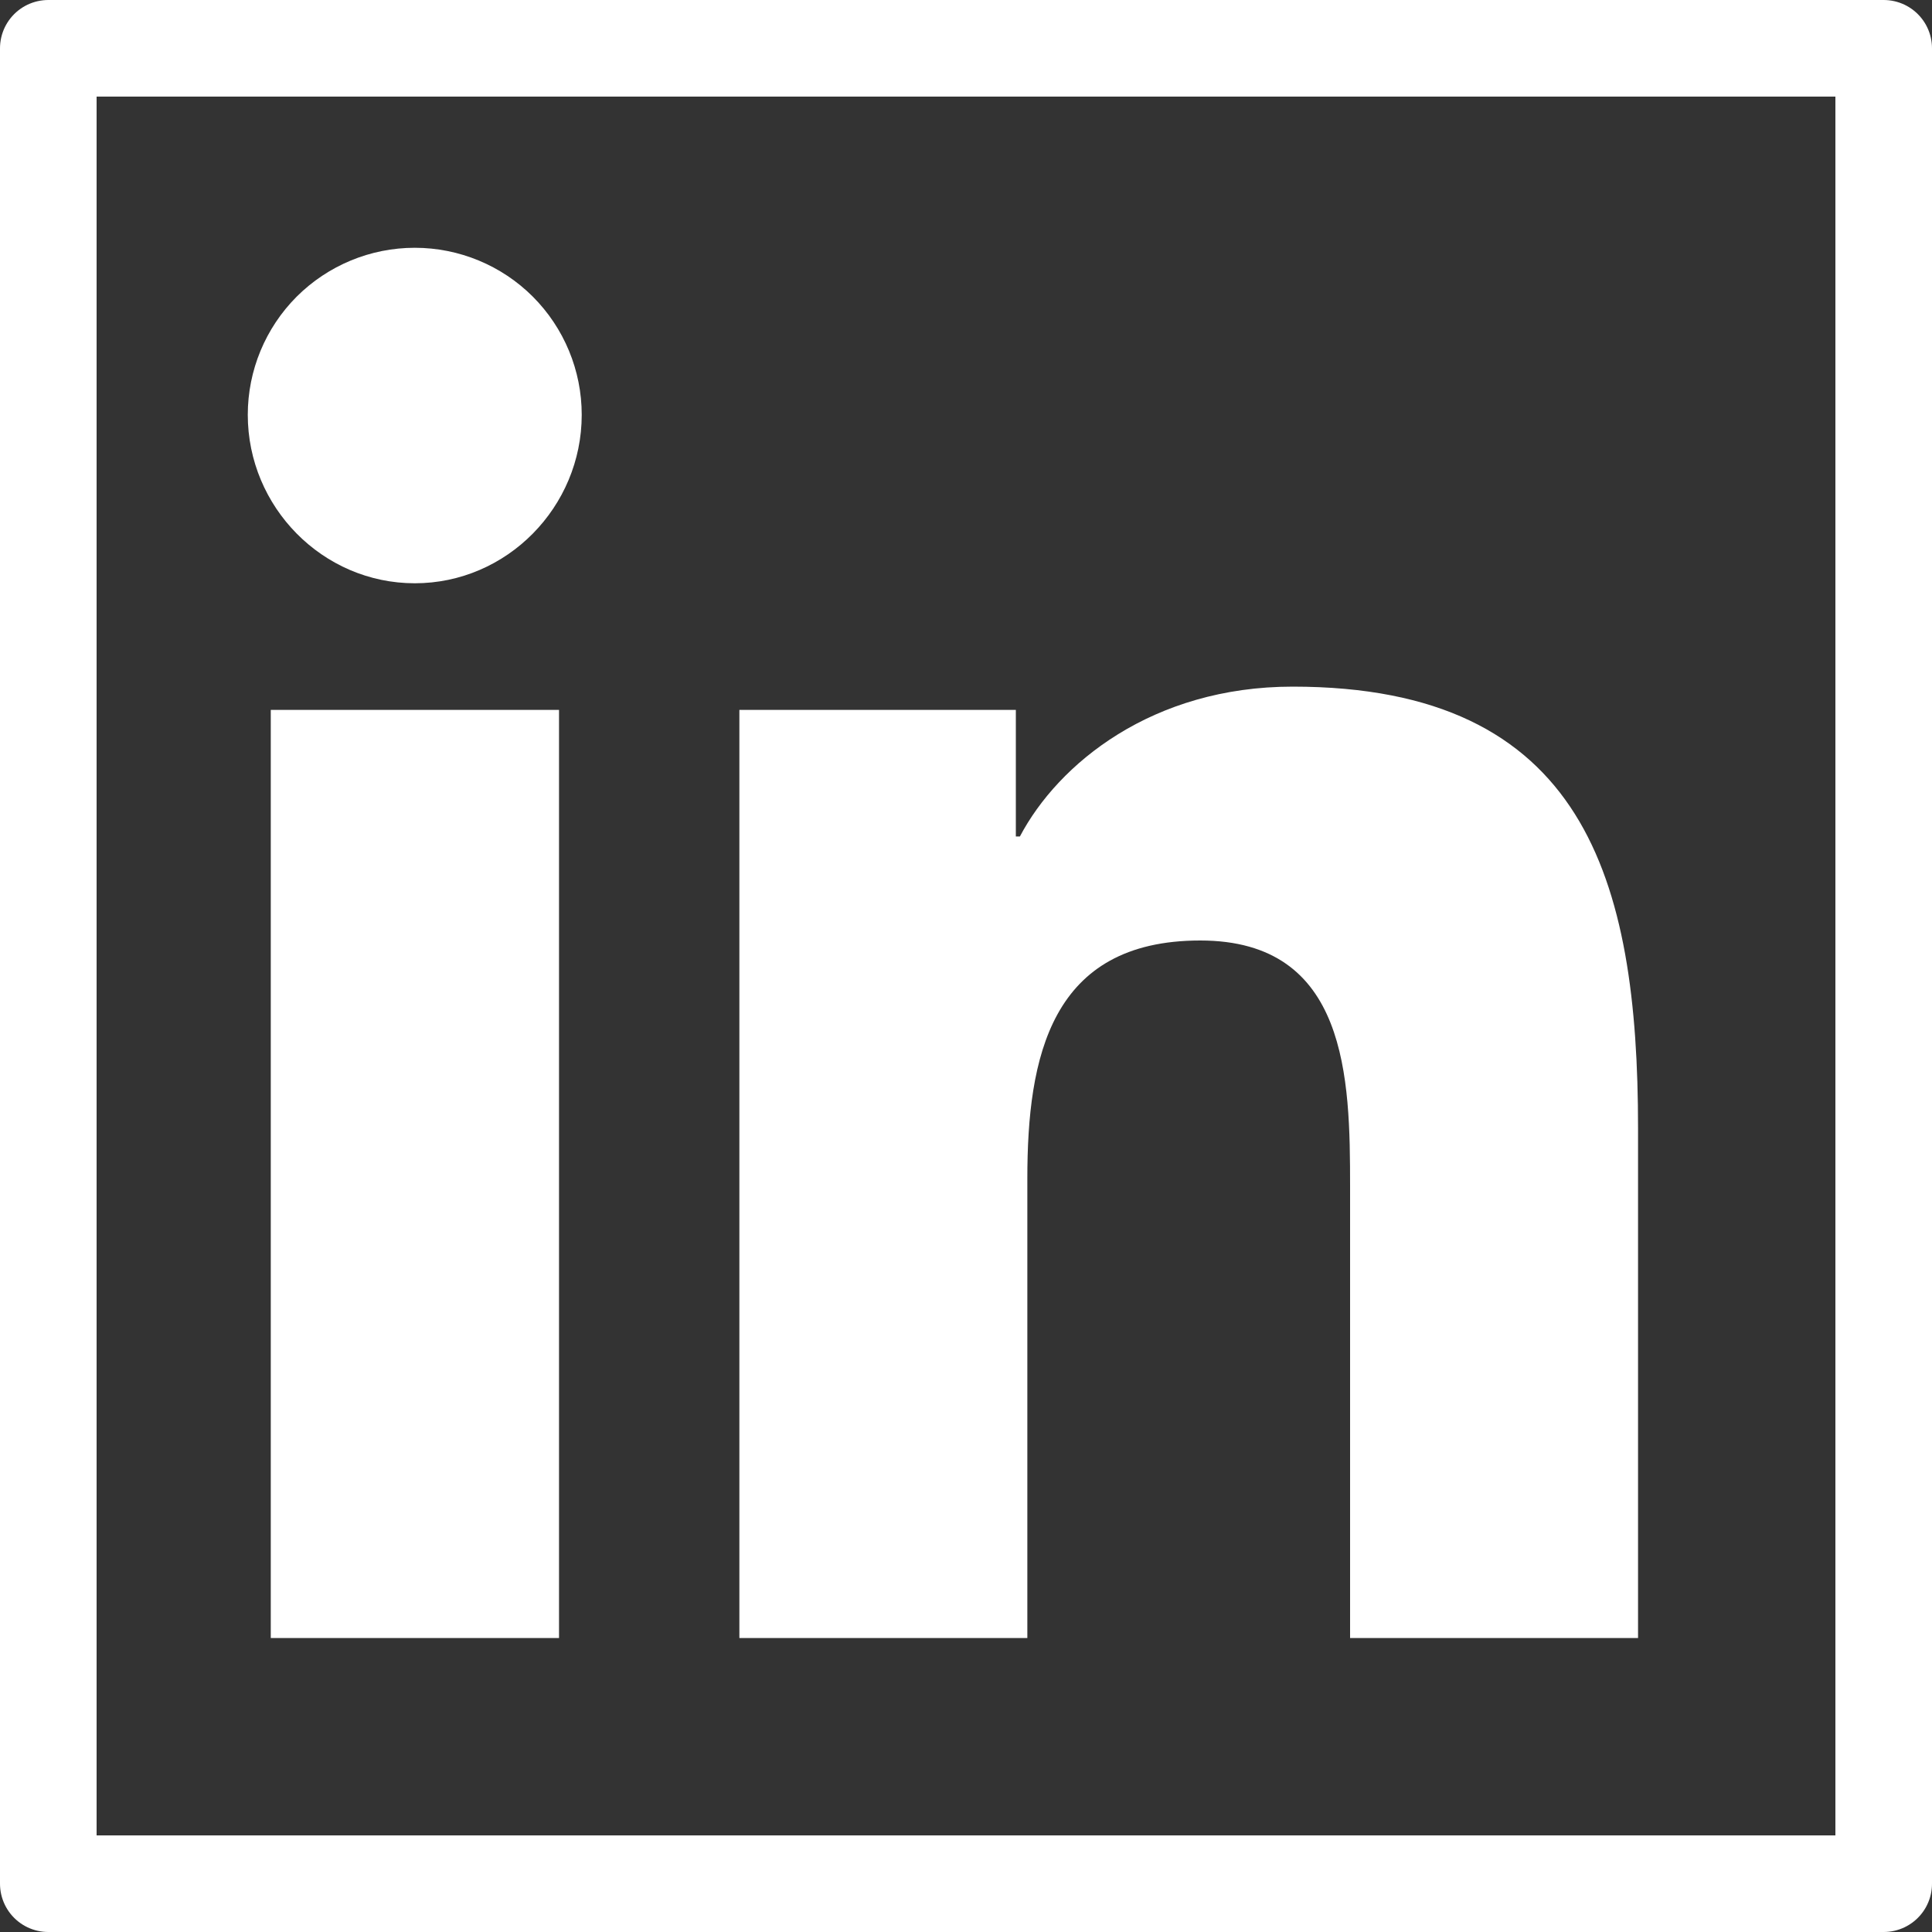 <svg width="20" height="20" viewBox="0 0 20 20" fill="none" xmlns="http://www.w3.org/2000/svg">
<rect x="0" y="0" width="20" height="20" fill="#333333" stroke="none"/>
<path d="M5.787 16.957H2.803V7.349H5.787V16.957ZM4.294 6.038C3.339 6.038 2.565 5.248 2.565 4.294C2.565 3.835 2.747 3.396 3.071 3.071C3.396 2.747 3.835 2.565 4.294 2.565C4.752 2.565 5.192 2.747 5.516 3.071C5.84 3.396 6.022 3.835 6.022 4.294C6.022 5.248 5.248 6.038 4.294 6.038ZM16.954 16.957H13.976V12.28C13.976 11.165 13.954 9.736 12.425 9.736C10.873 9.736 10.635 10.947 10.635 12.2V16.957H7.654V7.349H10.516V8.659H10.558C10.956 7.904 11.93 7.108 13.382 7.108C16.402 7.108 16.957 9.096 16.957 11.679V16.957H16.954Z" fill="white"/>
<rect x="0.5" y="0.5" width="19" height="19" stroke="white" stroke-miterlimit="3.864" stroke-linejoin="round"/>
</svg>
